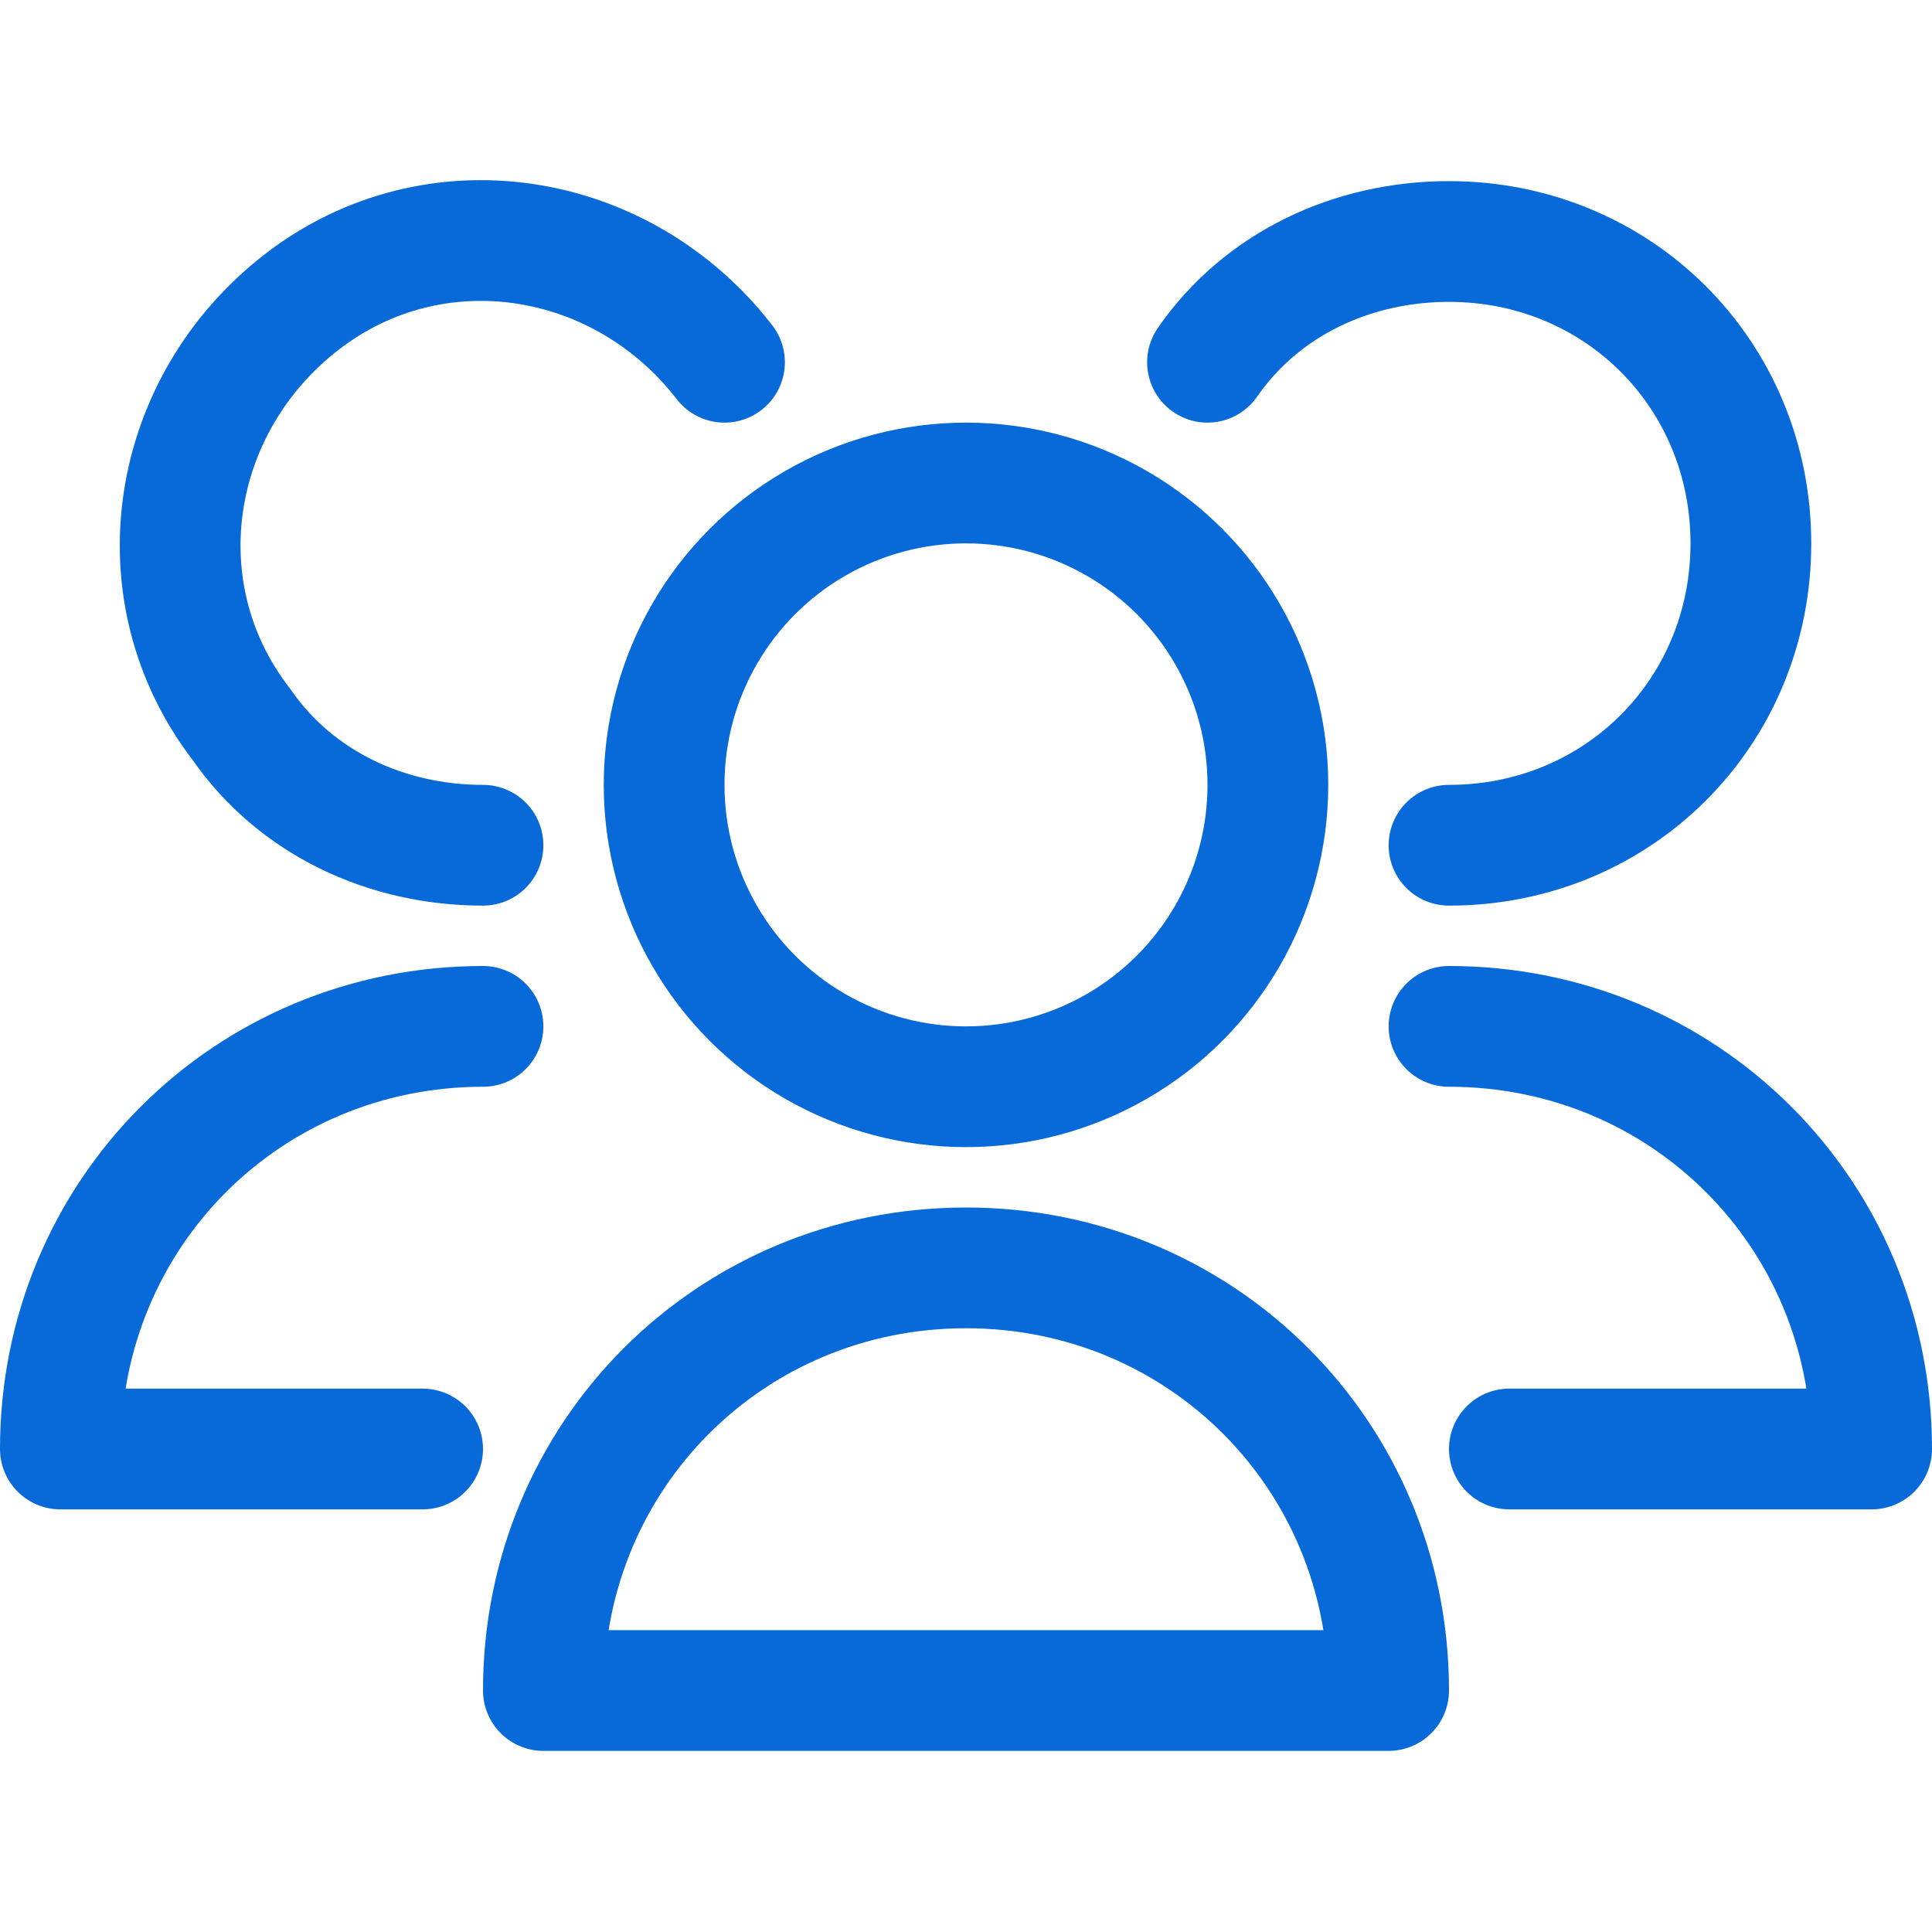 <?xml version="1.0" encoding="utf-8"?>
<!-- Generator: Adobe Illustrator 23.0.3, SVG Export Plug-In . SVG Version: 6.00 Build 0)  -->
<svg version="1.1" id="Layer_1" xmlns="http://www.w3.org/2000/svg" xmlns:xlink="http://www.w3.org/1999/xlink" x="0px" y="0px"
	 viewBox="0 0 32 32" style="enable-background:new 0 0 32 32;" xml:space="preserve">
<style type="text/css">
	.st0{fill:none;stroke:#086AD8;stroke-width:2;stroke-linecap:round;stroke-linejoin:round;}
</style>
<title></title>
<g id="_79-users">
	<circle class="st0" cx="16" cy="13" r="5"/>
	<path class="st0" d="M23,28c0-3.9-3.1-7-7-7s-7,3.1-7,7l0,0H23z"/>
	<path class="st0" d="M24,14c2.8,0,5-2.2,5-5s-2.2-5-5-5c-1.6,0-3.1,0.7-4,2"/>
	<path class="st0" d="M25,24h6c0-3.9-3.1-7-7-7"/>
	<path class="st0" d="M12,6c-1.7-2.2-4.8-2.7-7-1s-2.7,4.8-1,7c0.9,1.3,2.4,2,4,2"/>
	<path class="st0" d="M8,17c-3.9,0-7,3.1-7,7h6"/>
</g>
</svg>
